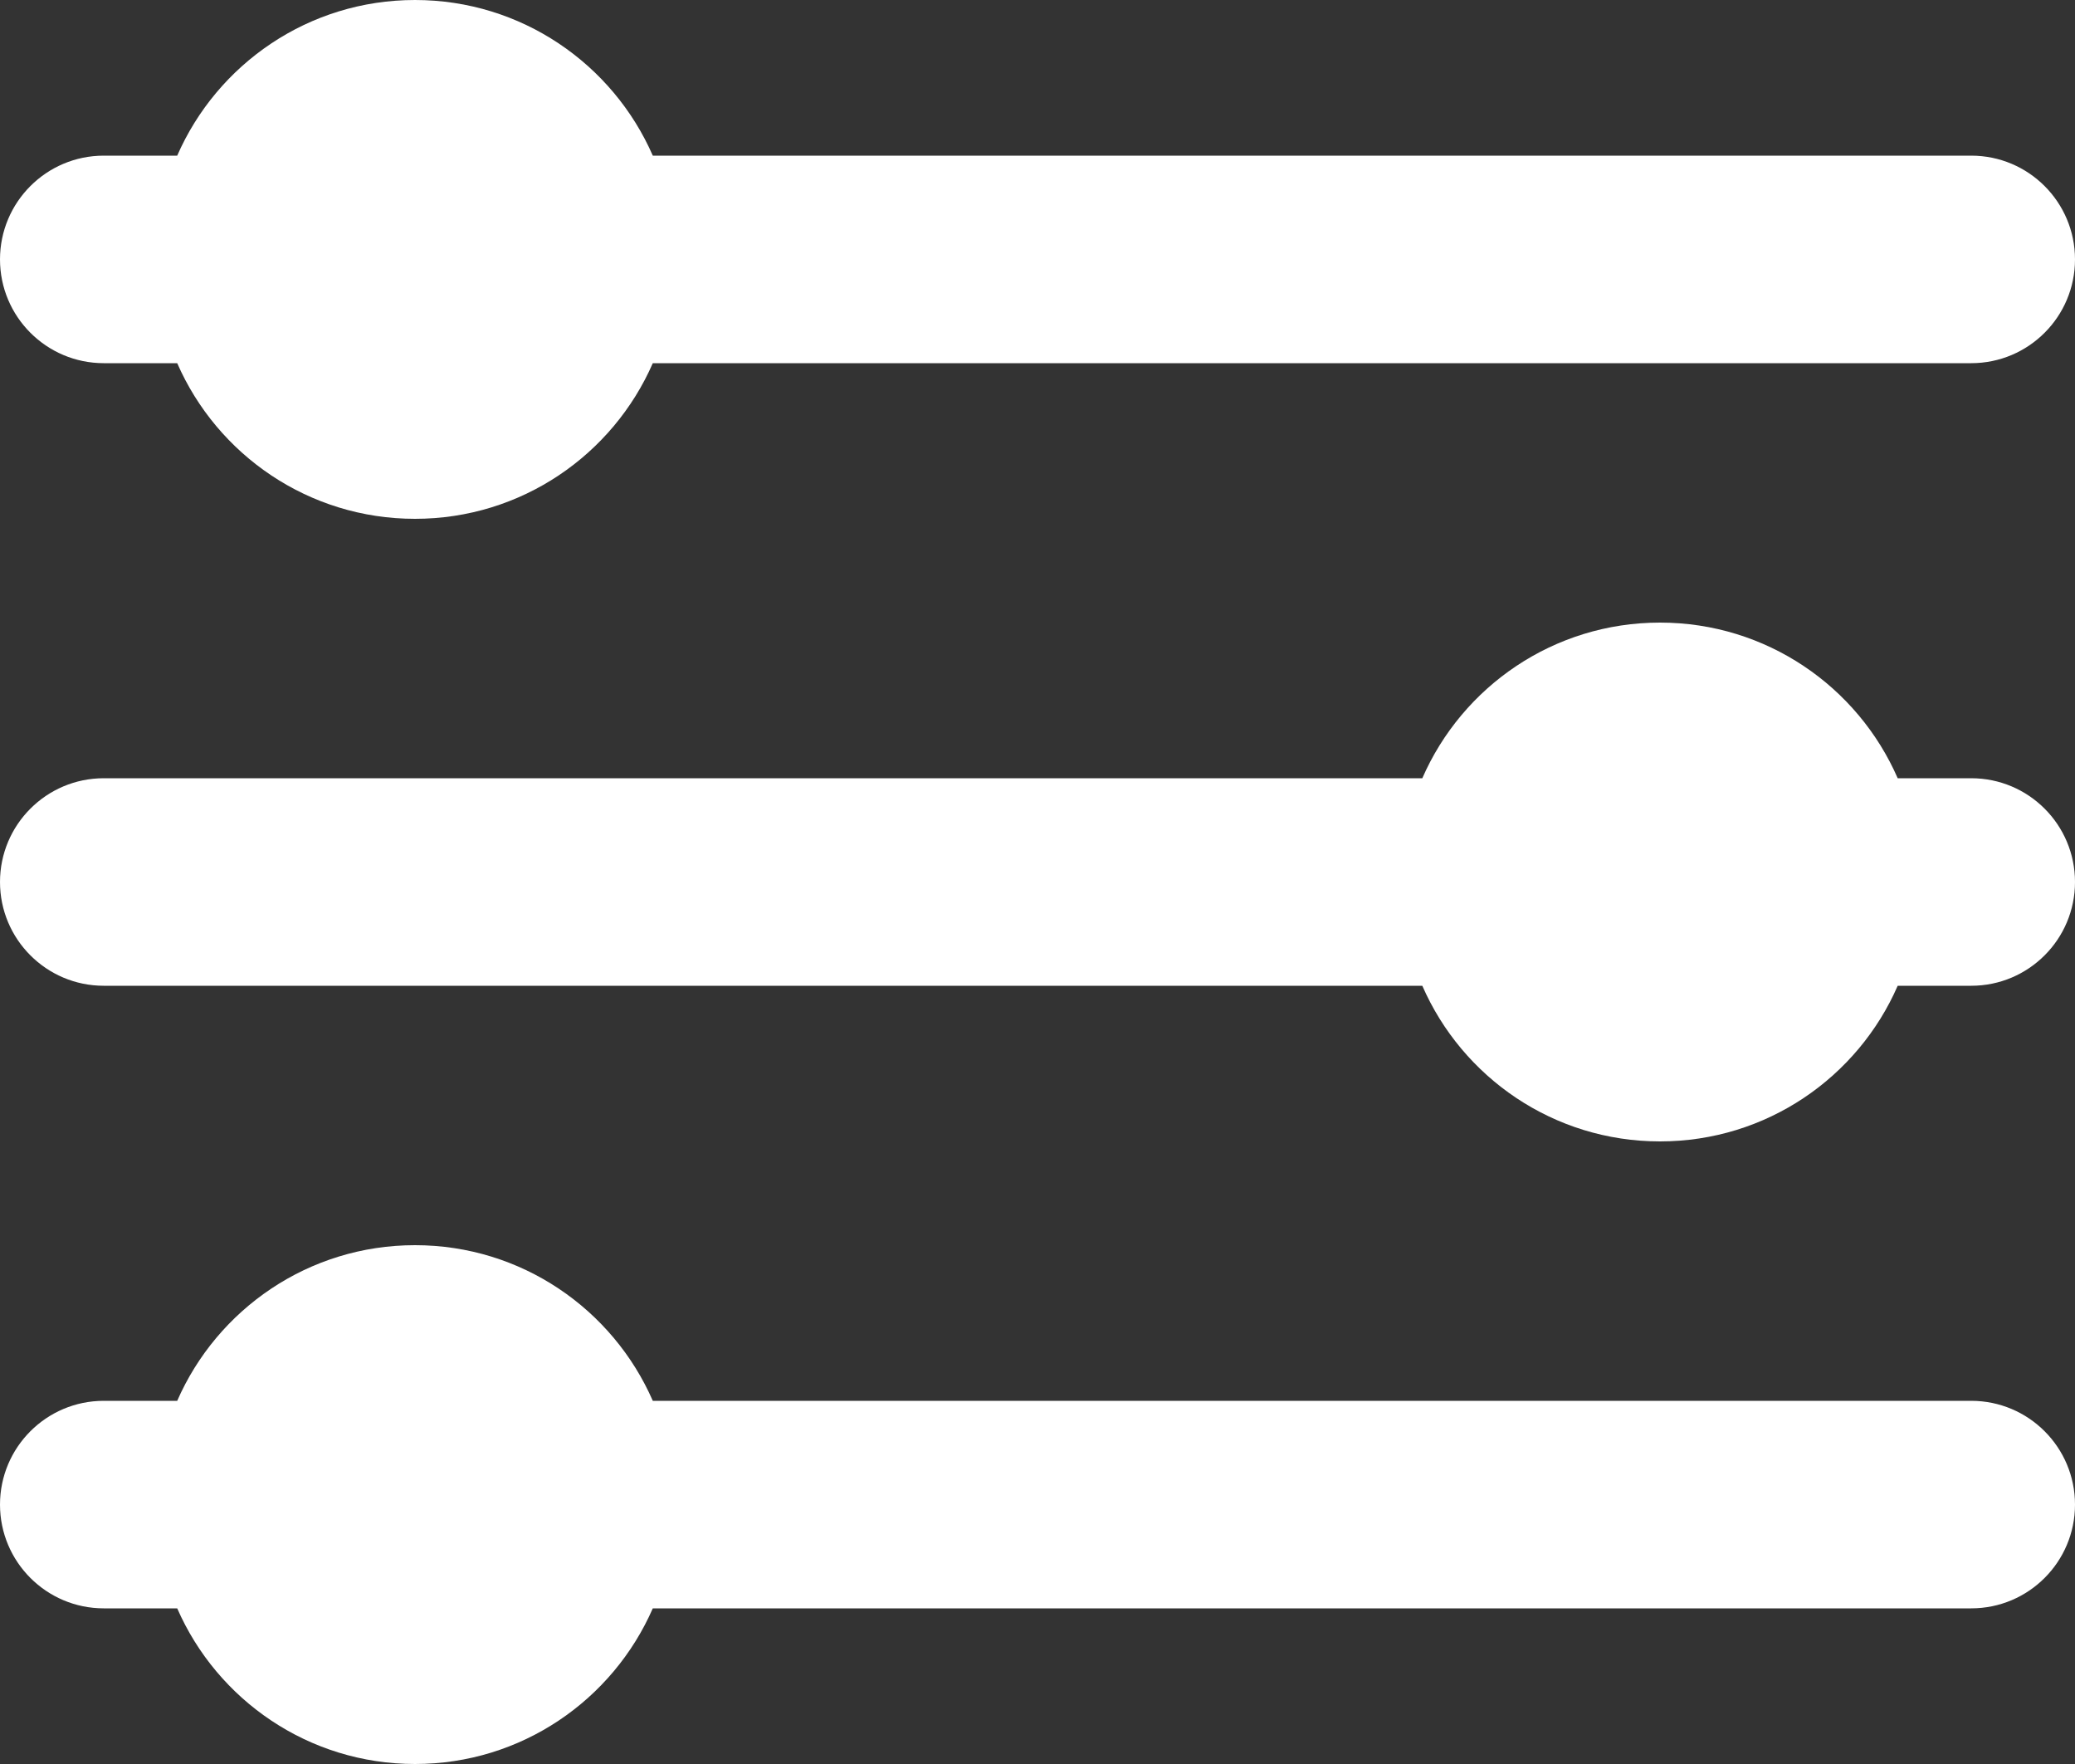 <svg width="20" height="17" viewBox="0 0 20 17" fill="none" xmlns="http://www.w3.org/2000/svg">
<rect x="0" y="0" width="20" height="17" fill="#333333" stroke="none"/>
<path d="M4 12C5.025 12 5.906 12.617 6.292 13.5H19C19.552 13.5 20 13.948 20 14.5C20 15.052 19.552 15.5 19 15.5H6.292C5.906 16.383 5.025 17 4 17C2.975 17 2.094 16.383 1.708 15.5H1C0.448 15.5 0 15.052 0 14.5C0 13.948 0.448 13.5 1 13.5H1.708C2.094 12.617 2.975 12 4 12Z" fill="white"/>
<path d="M16 6C17.025 6 17.906 6.617 18.291 7.5H19C19.552 7.5 20 7.948 20 8.5C20 9.052 19.552 9.5 19 9.5H18.291C17.906 10.383 17.025 11 16 11C14.975 11 14.094 10.383 13.709 9.5H1C0.448 9.5 0 9.052 0 8.5C0 7.948 0.448 7.5 1 7.5H13.709C14.094 6.617 14.975 6 16 6Z" fill="white"/>
<path d="M4 0C5.025 0 5.906 0.617 6.292 1.5H19C19.552 1.5 20 1.948 20 2.5C20 3.052 19.552 3.5 19 3.5H6.292C5.906 4.383 5.025 5 4 5C2.975 5 2.094 4.383 1.708 3.5H1C0.448 3.5 0 3.052 0 2.5C0 1.948 0.448 1.5 1 1.5H1.708C2.094 0.617 2.975 0 4 0Z" fill="white"/>
</svg>
